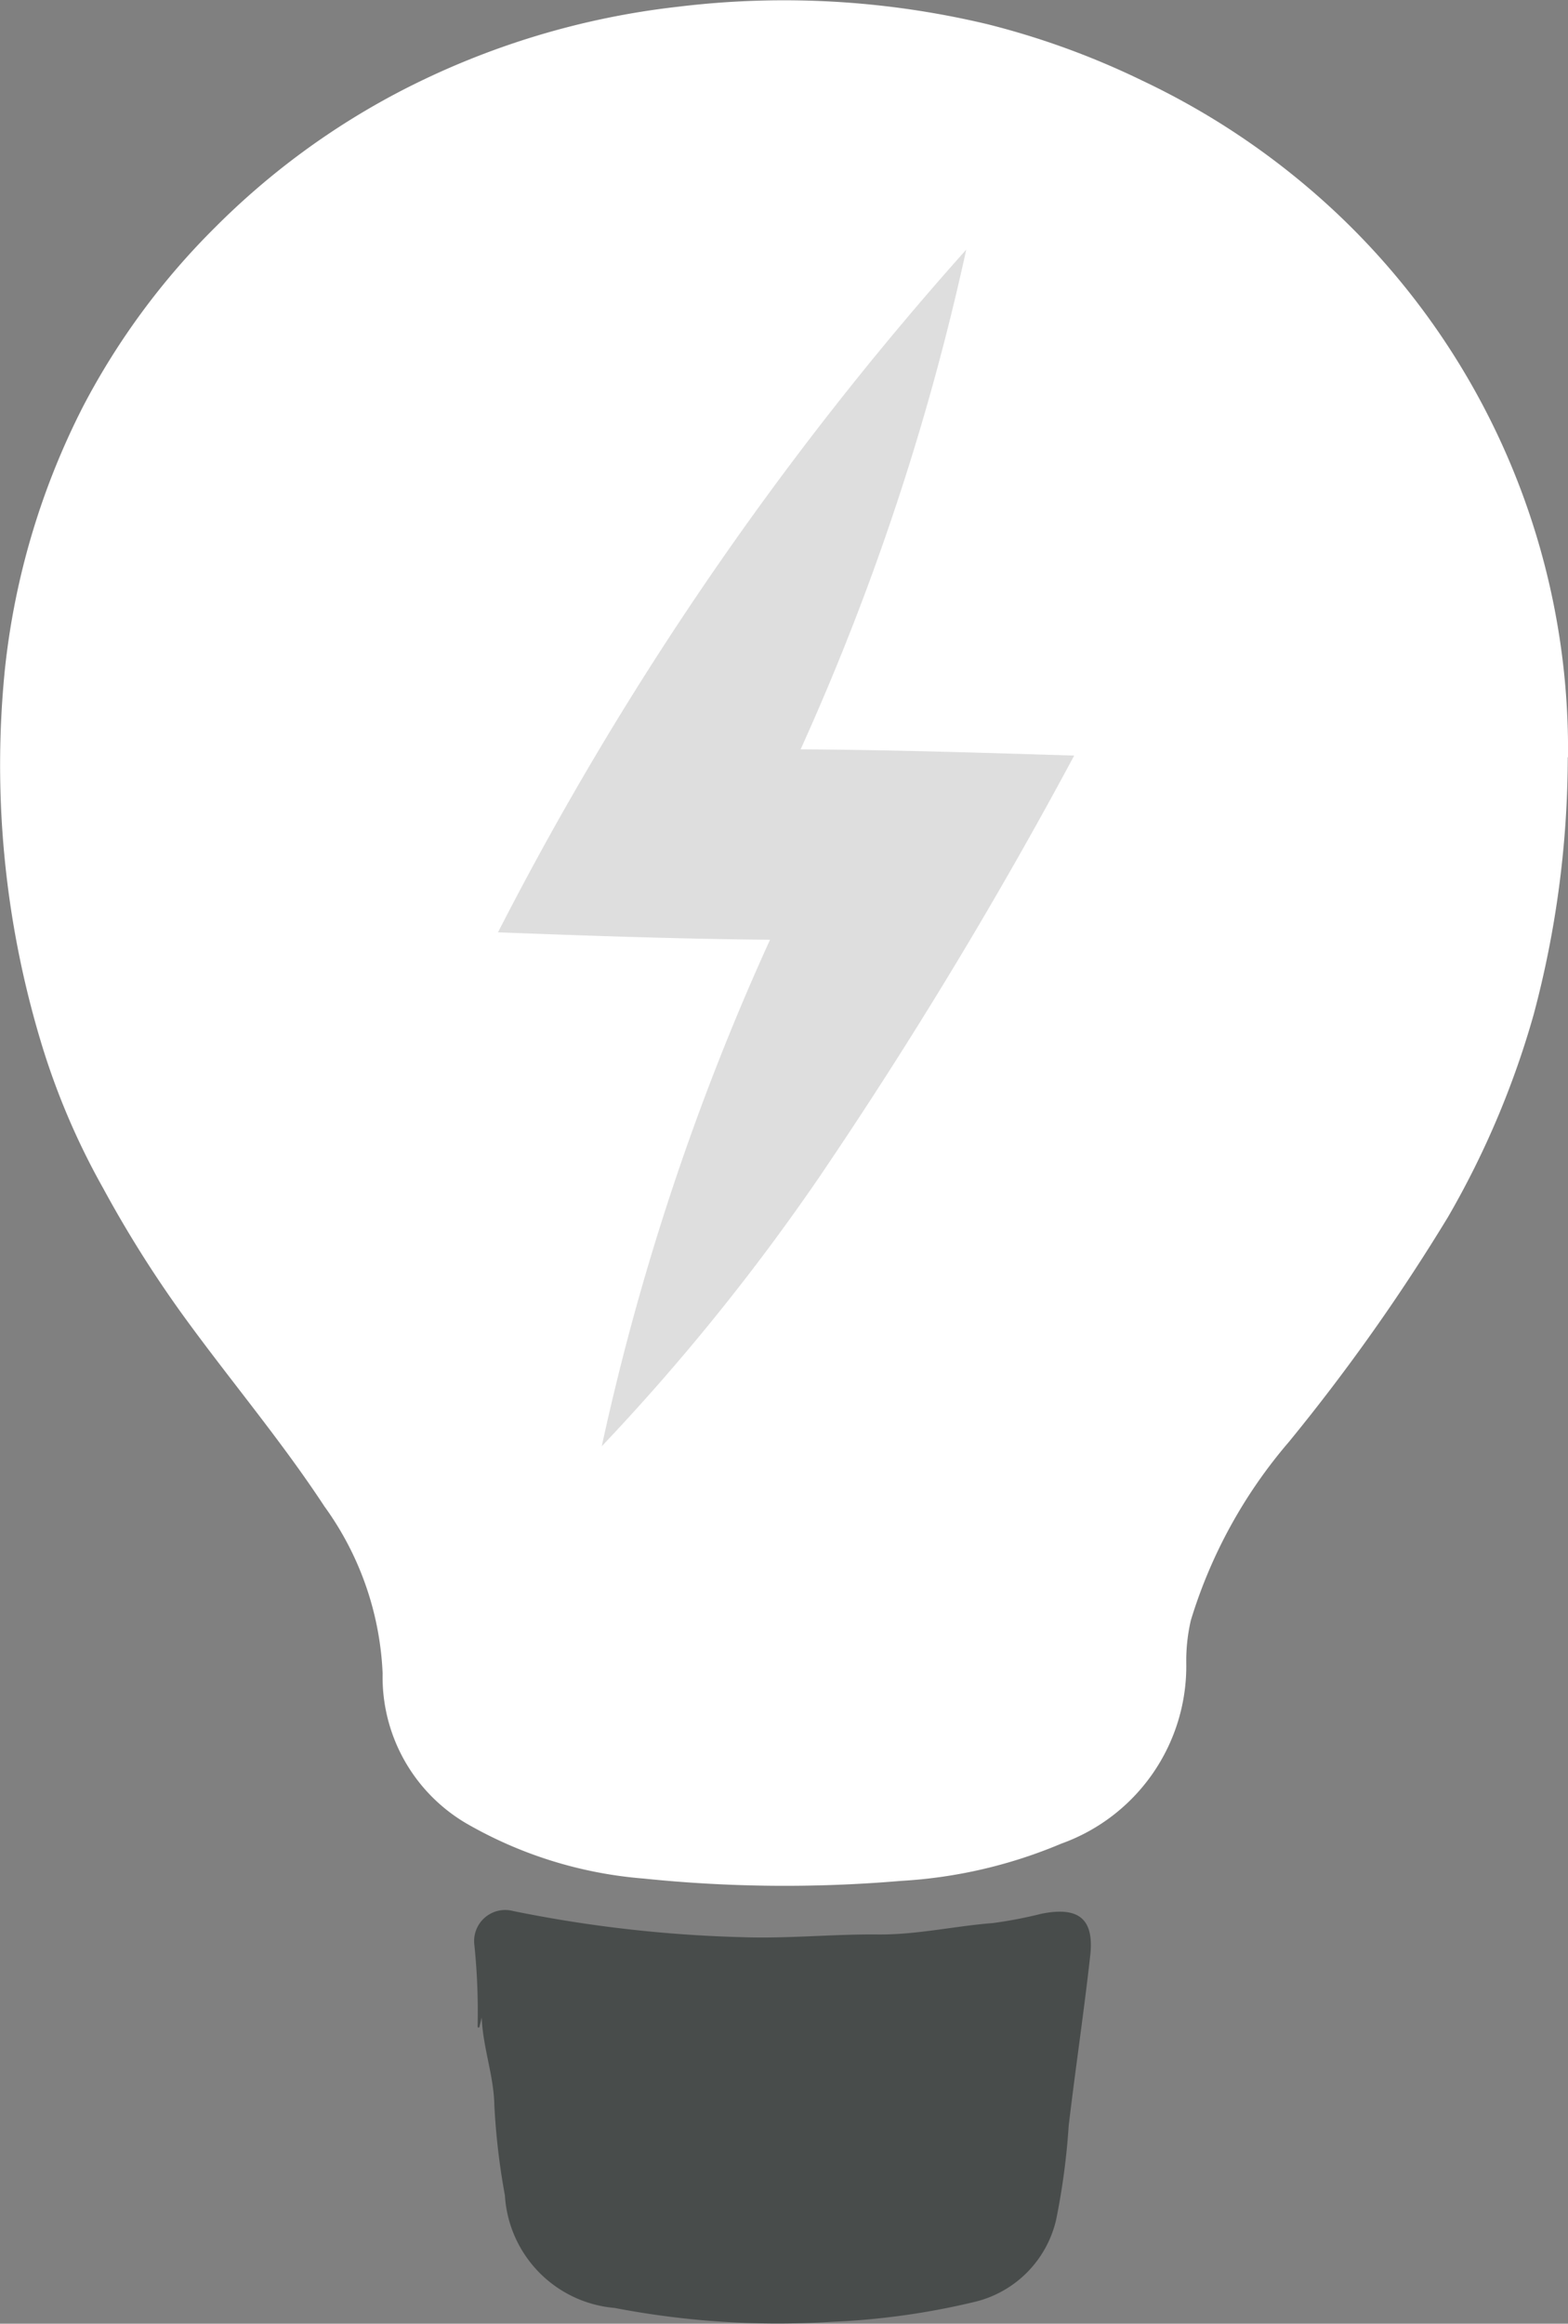 <svg id="Groupe_1259" data-name="Groupe 1259" xmlns="http://www.w3.org/2000/svg" width="21.096" height="31.252" viewBox="0 0 21.096 31.252">
  <rect x="0" y="0" width="21.096" height="31.252" fill="#808080" stroke="none"/>
  <path id="Tracé_1158" data-name="Tracé 1158" d="M309.028,12.122a13.49,13.49,0,0,1-.459,3.463,11.861,11.861,0,0,1-1.152,2.722,26.454,26.454,0,0,1-2.14,3.024,6.66,6.66,0,0,0-1.32,2.4,2.412,2.412,0,0,0-.062.57,2.536,2.536,0,0,1-1.683,2.435,6.475,6.475,0,0,1-2.15.5,18.489,18.489,0,0,1-3.468-.031,5.665,5.665,0,0,1-2.394-.747,2.28,2.28,0,0,1-1.117-2.01A4.127,4.127,0,0,0,292.3,22.2c-.591-.9-1.287-1.719-1.916-2.589a15.677,15.677,0,0,1-1.062-1.692,9.715,9.715,0,0,1-.841-1.981A12.9,12.9,0,0,1,288,10.95,10.092,10.092,0,0,1,289.056,7.4a9.756,9.756,0,0,1,1.771-2.4,10.128,10.128,0,0,1,2.527-1.85,10.714,10.714,0,0,1,3.7-1.119,11.792,11.792,0,0,1,4.176.237,10.735,10.735,0,0,1,2.079.759,10.141,10.141,0,0,1,2.631,1.8,9.908,9.908,0,0,1,3.091,7.3" transform="translate(-287.935 -1.94)" fill="#fff"/>
  <path id="Tracé_1159" data-name="Tracé 1159" d="M295.464,33.282l-.034.138c-.022.012-.022,0-.023-.023a8.65,8.65,0,0,0-.045-1.094.418.418,0,0,1,.524-.446,17.738,17.738,0,0,0,3.067.351c.618.023,1.228-.042,1.84-.036.524.005,1.028-.113,1.543-.153a5.8,5.8,0,0,0,.658-.126c.5-.1.71.069.655.562-.085.765-.2,1.527-.29,2.293a9.4,9.4,0,0,1-.169,1.262,1.478,1.478,0,0,1-1.082,1.1,9.963,9.963,0,0,1-1.929.271,11.6,11.6,0,0,1-2.928-.186,1.617,1.617,0,0,1-1.477-1.514,9.33,9.33,0,0,1-.142-1.211c-.007-.4-.155-.778-.17-1.183" transform="translate(-288.981 -6.155)" fill="#484c4b"/>
  <path id="Tracé_1160" data-name="Tracé 1160" d="M299.806,12.568a33.747,33.747,0,0,0,2.228-6.72,43.622,43.622,0,0,0-6.3,9.182c1.157.044,2.425.089,3.66.1a33.668,33.668,0,0,0-2.264,6.812,29.423,29.423,0,0,0,2.928-3.622,63.627,63.627,0,0,0,3.428-5.667c-1.163-.036-2.438-.077-3.679-.084" transform="translate(-289.034 -2.491)" fill="#dedede"/>
</svg>

